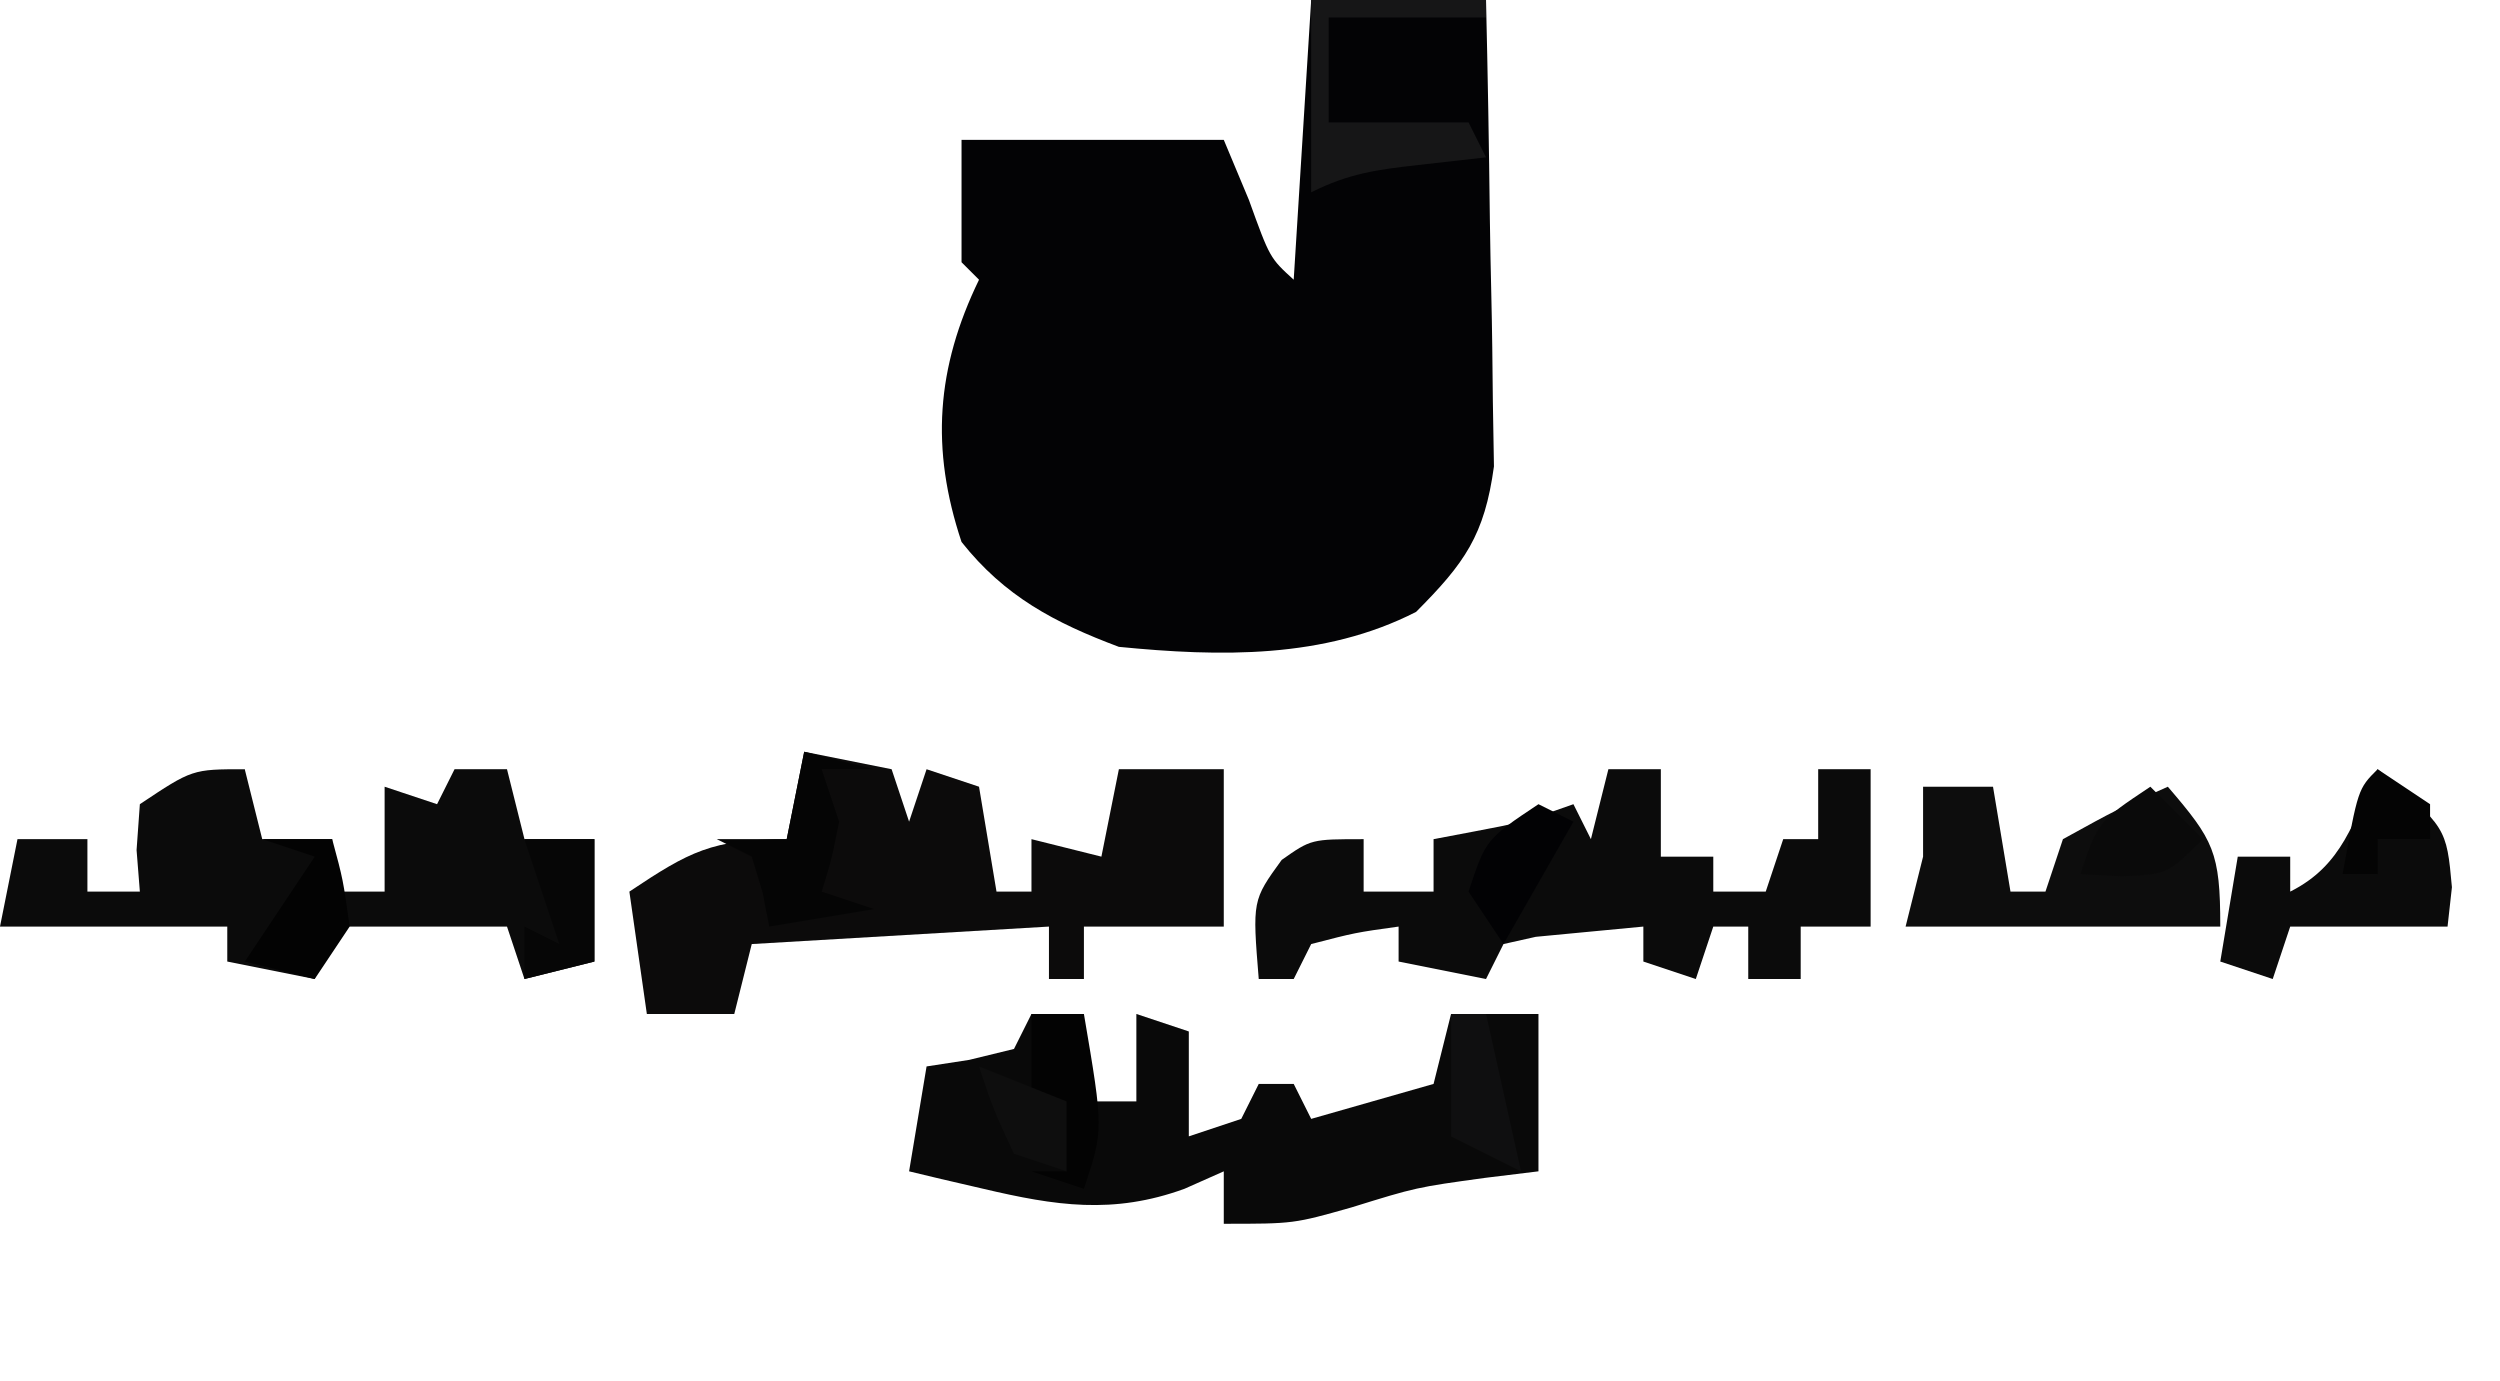 <?xml version="1.0" encoding="UTF-8"?>
<svg version="1.1" xmlns="http://www.w3.org/2000/svg" width="143" height="79">
<path d="M0 0 C3.3 0 6.6 0 10 0 C10.099 4.181 10.172 8.361 10.22 12.543 C10.24 13.964 10.267 15.385 10.302 16.805 C10.351 18.854 10.373 20.901 10.391 22.949 C10.412 24.18 10.433 25.411 10.454 26.678 C9.915 30.619 8.78 32.212 6 35 C0.732 37.698 -5.213 37.568 -11 37 C-14.683 35.619 -17.54 34.107 -20 31 C-21.779 25.664 -21.447 21.047 -19 16 C-19.33 15.67 -19.66 15.34 -20 15 C-20 12.69 -20 10.38 -20 8 C-15.05 8 -10.1 8 -5 8 C-4.526 9.134 -4.051 10.269 -3.562 11.438 C-2.364 14.757 -2.364 14.757 -1 16 C-0.67 10.72 -0.34 5.44 0 0 Z " fill="#030305" transform="translate(75,0)"/>
<path d="M0 0 C0.99 0 1.98 0 3 0 C3 1.65 3 3.3 3 5 C3.99 5 4.98 5 6 5 C6 3.35 6 1.7 6 0 C6.99 0.33 7.98 0.66 9 1 C9 2.98 9 4.96 9 7 C9.99 6.67 10.98 6.34 12 6 C12.33 5.34 12.66 4.68 13 4 C13.66 4 14.32 4 15 4 C15.33 4.66 15.66 5.32 16 6 C18.31 5.34 20.62 4.68 23 4 C23.33 2.68 23.66 1.36 24 0 C25.65 0 27.3 0 29 0 C29 2.97 29 5.94 29 9 C27.989 9.124 26.979 9.248 25.938 9.375 C22.007 9.916 22.007 9.916 18.312 11.062 C15 12 15 12 11 12 C11 11.01 11 10.02 11 9 C10.258 9.33 9.515 9.66 8.75 10 C4.668 11.484 1.359 10.967 -2.75 10 C-3.549 9.814 -4.348 9.629 -5.172 9.438 C-5.775 9.293 -6.378 9.149 -7 9 C-6.67 7.02 -6.34 5.04 -6 3 C-5.196 2.876 -4.391 2.752 -3.562 2.625 C-2.717 2.419 -1.871 2.212 -1 2 C-0.67 1.34 -0.34 0.68 0 0 Z M-4 5 C-3 7 -3 7 -3 7 Z " fill="#090909" transform="translate(59,58)"/>
<path d="M0 0 C1.65 0.33 3.3 0.66 5 1 C5.33 1.99 5.66 2.98 6 4 C6.33 3.01 6.66 2.02 7 1 C7.99 1.33 8.98 1.66 10 2 C10.33 3.98 10.66 5.96 11 8 C11.66 8 12.32 8 13 8 C13 7.01 13 6.02 13 5 C14.32 5.33 15.64 5.66 17 6 C17.33 4.35 17.66 2.7 18 1 C19.98 1 21.96 1 24 1 C24 3.97 24 6.94 24 10 C21.36 10 18.72 10 16 10 C16 10.99 16 11.98 16 13 C15.34 13 14.68 13 14 13 C14 12.01 14 11.02 14 10 C5.585 10.495 5.585 10.495 -3 11 C-3.33 12.32 -3.66 13.64 -4 15 C-5.65 15 -7.3 15 -9 15 C-9.33 12.69 -9.66 10.38 -10 8 C-6.559 5.706 -5.277 5 -1 5 C-0.67 3.35 -0.34 1.7 0 0 Z " fill="#0C0B0B" transform="translate(46,43)"/>
<path d="M0 0 C0.33 1.32 0.66 2.64 1 4 C2.32 4 3.64 4 5 4 C5 4.99 5 5.98 5 7 C5.99 7 6.98 7 8 7 C8 5.02 8 3.04 8 1 C8.99 1.33 9.98 1.66 11 2 C11.33 1.34 11.66 0.68 12 0 C12.99 0 13.98 0 15 0 C15.33 1.32 15.66 2.64 16 4 C17.32 4 18.64 4 20 4 C20 6.31 20 8.62 20 11 C18.68 11.33 17.36 11.66 16 12 C15.67 11.01 15.34 10.02 15 9 C11.7 9 8.4 9 5 9 C4.67 9.99 4.34 10.98 4 12 C1.525 11.505 1.525 11.505 -1 11 C-1 10.34 -1 9.68 -1 9 C-5.29 9 -9.58 9 -14 9 C-13.67 7.35 -13.34 5.7 -13 4 C-11.68 4 -10.36 4 -9 4 C-9 4.99 -9 5.98 -9 7 C-8.01 7 -7.02 7 -6 7 C-6.093 5.824 -6.093 5.824 -6.188 4.625 C-6.126 3.759 -6.064 2.893 -6 2 C-3 0 -3 0 0 0 Z " fill="#0B0B0B" transform="translate(14,44)"/>
<path d="M0 0 C0.99 0 1.98 0 3 0 C3 1.65 3 3.3 3 5 C3.99 5 4.98 5 6 5 C6 5.66 6 6.32 6 7 C6.99 7 7.98 7 9 7 C9.33 6.01 9.66 5.02 10 4 C10.66 4 11.32 4 12 4 C12 2.68 12 1.36 12 0 C12.99 0 13.98 0 15 0 C15 2.97 15 5.94 15 9 C13.68 9 12.36 9 11 9 C11 9.99 11 10.98 11 12 C10.01 12 9.02 12 8 12 C8 11.01 8 10.02 8 9 C7.34 9 6.68 9 6 9 C5.67 9.99 5.34 10.98 5 12 C4.01 11.67 3.02 11.34 2 11 C2 10.34 2 9.68 2 9 C0.051 9.186 0.051 9.186 -1.938 9.375 C-2.668 9.445 -3.399 9.514 -4.152 9.586 C-4.762 9.723 -5.372 9.859 -6 10 C-6.33 10.66 -6.66 11.32 -7 12 C-8.65 11.67 -10.3 11.34 -12 11 C-12 10.34 -12 9.68 -12 9 C-14.473 9.344 -14.473 9.344 -17 10 C-17.33 10.66 -17.66 11.32 -18 12 C-18.66 12 -19.32 12 -20 12 C-20.365 7.503 -20.365 7.503 -18.688 5.188 C-17 4 -17 4 -14 4 C-14 4.99 -14 5.98 -14 7 C-12.68 7 -11.36 7 -10 7 C-10 6.01 -10 5.02 -10 4 C-8.855 3.783 -8.855 3.783 -7.688 3.562 C-4.918 3.037 -4.918 3.037 -2 2 C-1.67 2.66 -1.34 3.32 -1 4 C-0.67 2.68 -0.34 1.36 0 0 Z " fill="#0B0B0B" transform="translate(92,44)"/>
<path d="M0 0 C1.32 0 2.64 0 4 0 C4.33 1.98 4.66 3.96 5 6 C5.66 6 6.32 6 7 6 C7.33 5.01 7.66 4.02 8 3 C11.062 1.312 11.062 1.312 14 0 C16.624 3.061 17 3.732 17 8 C11.06 8 5.12 8 -1 8 C-0.67 6.68 -0.34 5.36 0 4 C0 2.68 0 1.36 0 0 Z " fill="#0D0D0D" transform="translate(110,45)"/>
<path d="M0 0 C3.938 3.323 3.938 3.323 4.25 6.75 C4.168 7.492 4.085 8.235 4 9 C1.03 9 -1.94 9 -5 9 C-5.33 9.99 -5.66 10.98 -6 12 C-6.99 11.67 -7.98 11.34 -9 11 C-8.67 9.02 -8.34 7.04 -8 5 C-7.01 5 -6.02 5 -5 5 C-5 5.66 -5 6.32 -5 7 C-1.987 5.493 -1.389 2.968 0 0 Z " fill="#0B0B0B" transform="translate(136,44)"/>
<path d="M0 0 C3.3 0 6.6 0 10 0 C10 0.33 10 0.66 10 1 C7.03 1 4.06 1 1 1 C1 2.98 1 4.96 1 7 C3.64 7 6.28 7 9 7 C9.33 7.66 9.66 8.32 10 9 C8.721 9.144 7.442 9.289 6.125 9.438 C3.743 9.706 2.155 9.922 0 11 C0 7.37 0 3.74 0 0 Z " fill="#161617" transform="translate(75,0)"/>
<path d="M0 0 C1.32 0.33 2.64 0.66 4 1 C3.01 1 2.02 1 1 1 C1.33 1.99 1.66 2.98 2 4 C1.562 6.188 1.562 6.188 1 8 C1.99 8.33 2.98 8.66 4 9 C2.02 9.33 0.04 9.66 -2 10 C-2.124 9.361 -2.248 8.721 -2.375 8.062 C-2.684 7.042 -2.684 7.042 -3 6 C-3.66 5.67 -4.32 5.34 -5 5 C-3.68 5 -2.36 5 -1 5 C-0.67 3.35 -0.34 1.7 0 0 Z " fill="#050505" transform="translate(46,43)"/>
<path d="M0 0 C0.99 0 1.98 0 3 0 C4.125 6.625 4.125 6.625 3 10 C2.01 9.67 1.02 9.34 0 9 C0.66 9 1.32 9 2 9 C2 7.68 2 6.36 2 5 C1.34 5 0.68 5 0 5 C0 3.35 0 1.7 0 0 Z " fill="#030303" transform="translate(59,58)"/>
<path d="M0 0 C1.32 0 2.64 0 4 0 C4 2.31 4 4.62 4 7 C2.68 7.33 1.36 7.66 0 8 C0 7.01 0 6.02 0 5 C0.66 5.33 1.32 5.66 2 6 C1.34 4.02 0.68 2.04 0 0 Z " fill="#060606" transform="translate(30,48)"/>
<path d="M0 0 C1.32 0 2.64 0 4 0 C4.625 2.312 4.625 2.312 5 5 C4.01 6.485 4.01 6.485 3 8 C1.68 7.67 0.36 7.34 -1 7 C0.32 5.02 1.64 3.04 3 1 C2.01 0.67 1.02 0.34 0 0 Z " fill="#030303" transform="translate(15,48)"/>
<path d="M0 0 C0.66 0 1.32 0 2 0 C2.66 2.97 3.32 5.94 4 9 C2.68 8.34 1.36 7.68 0 7 C0 4.69 0 2.38 0 0 Z " fill="#0F0F10" transform="translate(83,58)"/>
<path d="M0 0 C0.99 0.99 1.98 1.98 3 3 C1 5 1 5 -1.625 5.125 C-2.409 5.084 -3.192 5.043 -4 5 C-3 2 -3 2 0 0 Z " fill="#0A0A0A" transform="translate(123,45)"/>
<path d="M0 0 C0.66 0.33 1.32 0.66 2 1 C0.68 3.31 -0.64 5.62 -2 8 C-2.66 7.01 -3.32 6.02 -4 5 C-3 2 -3 2 0 0 Z " fill="#020204" transform="translate(88,46)"/>
<path d="M0 0 C0.99 0.66 1.98 1.32 3 2 C3 2.66 3 3.32 3 4 C2.01 4 1.02 4 0 4 C0 4.66 0 5.32 0 6 C-0.66 6 -1.32 6 -2 6 C-1.125 1.125 -1.125 1.125 0 0 Z " fill="#040404" transform="translate(136,44)"/>
<path d="M0 0 C2.475 0.99 2.475 0.99 5 2 C5 3.32 5 4.64 5 6 C4.01 5.67 3.02 5.34 2 5 C0.812 2.438 0.812 2.438 0 0 Z " fill="#0E0E0E" transform="translate(56,61)"/>
</svg>
